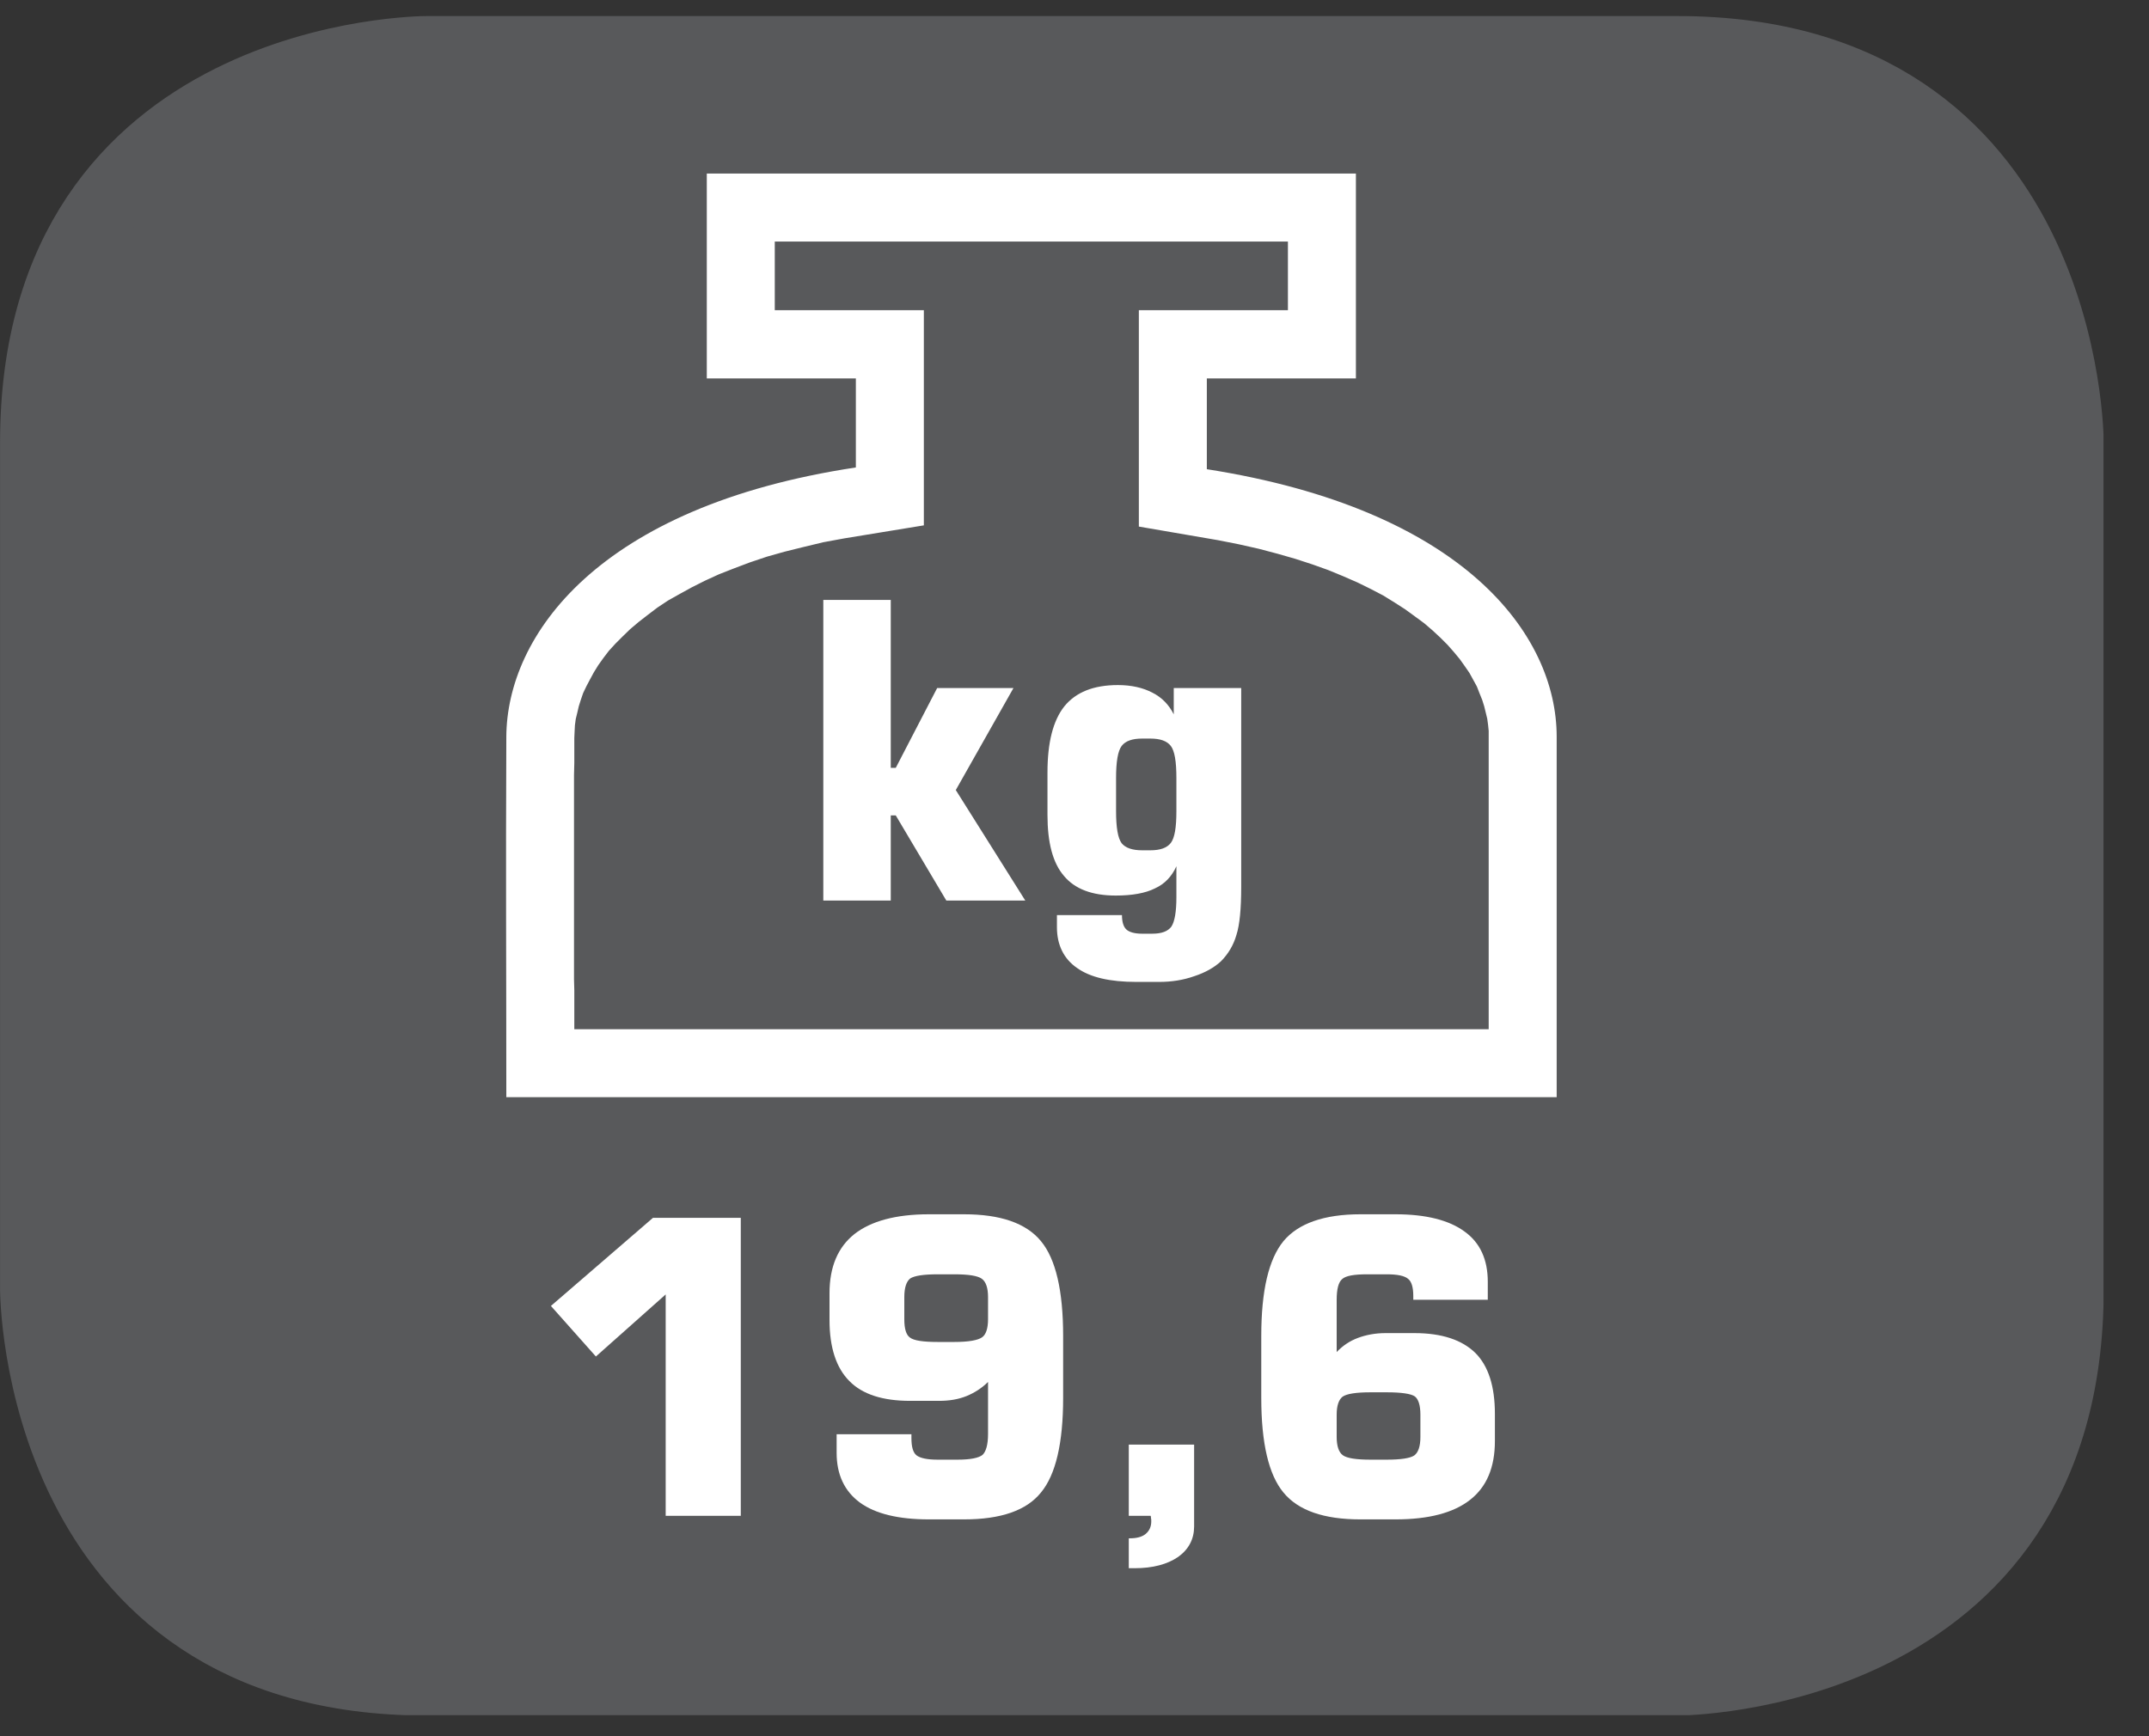 <?xml version="1.0" encoding="UTF-8"?>
<svg xmlns="http://www.w3.org/2000/svg" xmlns:xlink="http://www.w3.org/1999/xlink" width="28.386pt" height="22.936pt" viewBox="0 0 28.386 22.936" version="1.2">
<rect x="0" y="0" width="28.386" height="22.936" fill="#333333" stroke="none"/>
<defs>
<clipPath id="clip1">
  <path d="M 0 0.211 L 27.785 0.211 L 27.785 22.66 L 0 22.66 Z M 0 0.211 "/>
</clipPath>
</defs>
<g id="surface1">
<g clip-path="url(#clip1)" clip-rule="nonzero">
<path style="fill-rule:nonzero;fill:rgb(34.509%,34.901%,35.686%);fill-opacity:1;stroke-width:0.97;stroke-linecap:butt;stroke-linejoin:miter;stroke:rgb(34.509%,34.901%,35.686%);stroke-opacity:1;stroke-miterlimit:10;" d="M 0.002 -0.001 C 0.002 -0.001 -5.266 -0.001 -5.266 -5.269 L -5.266 -16.699 C -5.266 -16.699 -5.266 -21.966 0.002 -21.966 L 16.883 -21.966 C 16.883 -21.966 22.147 -21.966 22.147 -16.699 L 22.147 -5.269 C 22.147 -5.269 22.147 -0.001 16.883 -0.001 Z M 0.002 -0.001 " transform="matrix(0.979,0,0,-0.979,5.631,0.686)"/>
</g>
<path style=" stroke:none;fill-rule:nonzero;fill:rgb(100%,100%,100%);fill-opacity:1;" d="M 16.625 7.25 L 16.875 7.316 L 17.109 7.383 L 17.336 7.457 L 17.543 7.531 L 17.742 7.613 L 17.93 7.695 L 18.105 7.781 L 18.27 7.867 L 18.422 7.961 L 18.562 8.051 L 18.691 8.145 L 18.812 8.234 L 18.926 8.332 L 19.027 8.426 L 19.121 8.52 L 19.203 8.613 L 19.281 8.707 L 19.348 8.801 L 19.41 8.891 L 19.461 8.984 L 19.508 9.07 L 19.543 9.16 L 19.578 9.246 L 19.605 9.332 L 19.645 9.496 L 19.656 9.578 L 19.664 9.656 L 19.664 13.598 L 7.586 13.598 L 7.586 13.082 L 7.582 12.938 L 7.582 10.242 L 7.586 10.078 L 7.586 9.75 L 7.59 9.66 L 7.594 9.582 L 7.605 9.5 L 7.625 9.418 L 7.645 9.332 L 7.672 9.246 L 7.703 9.156 L 7.746 9.066 L 7.793 8.977 L 7.844 8.883 L 7.902 8.789 L 7.969 8.695 L 8.043 8.598 L 8.129 8.504 L 8.223 8.41 L 8.324 8.312 L 8.434 8.219 L 8.555 8.125 L 8.684 8.027 L 8.824 7.934 L 8.977 7.848 L 9.141 7.758 L 9.312 7.672 L 9.5 7.586 L 9.699 7.508 L 9.906 7.43 L 10.129 7.355 L 10.363 7.289 L 10.613 7.227 L 10.875 7.164 L 11.152 7.113 L 12.203 6.941 L 12.203 4.098 L 10.234 4.098 L 10.234 3.191 L 17.012 3.191 L 17.012 4.098 L 15.043 4.098 L 15.043 6.957 L 16.09 7.137 L 16.363 7.191 Z M 9.336 2.293 L 9.336 5 L 11.305 5 L 11.305 6.176 C 7.895 6.691 6.695 8.398 6.688 9.734 C 6.68 11.598 6.688 12.629 6.688 14.496 L 20.562 14.496 L 20.562 9.734 C 20.562 8.379 19.328 6.73 15.941 6.199 L 15.941 5 L 17.91 5 L 17.91 2.293 Z M 9.336 2.293 "/>
<path style=" stroke:none;fill-rule:nonzero;fill:rgb(100%,100%,100%);fill-opacity:1;" d="M 10.875 11.898 L 10.875 7.926 L 11.766 7.926 L 11.766 10.145 L 11.832 10.145 L 12.379 9.09 L 13.387 9.09 L 12.625 10.438 L 13.543 11.898 L 12.5 11.898 L 11.832 10.773 L 11.766 10.773 L 11.766 11.898 Z M 10.875 11.898 "/>
<path style=" stroke:none;fill-rule:nonzero;fill:rgb(100%,100%,100%);fill-opacity:1;" d="M 16.395 9.09 L 16.395 11.719 C 16.395 12.004 16.375 12.219 16.332 12.352 C 16.293 12.488 16.223 12.605 16.125 12.703 C 16.039 12.781 15.926 12.848 15.773 12.898 C 15.629 12.949 15.473 12.973 15.312 12.973 L 15.008 12.973 C 14.664 12.973 14.402 12.914 14.227 12.789 C 14.051 12.668 13.961 12.484 13.961 12.25 L 13.961 12.09 L 14.82 12.09 C 14.82 12.18 14.84 12.246 14.879 12.281 C 14.918 12.316 14.988 12.336 15.086 12.336 L 15.219 12.336 C 15.344 12.336 15.426 12.305 15.473 12.242 C 15.516 12.176 15.539 12.047 15.539 11.855 L 15.539 11.445 C 15.477 11.582 15.383 11.68 15.254 11.738 C 15.129 11.801 14.953 11.832 14.738 11.832 C 14.426 11.832 14.199 11.746 14.055 11.574 C 13.906 11.402 13.836 11.133 13.836 10.766 L 13.836 10.207 C 13.836 9.809 13.91 9.52 14.059 9.332 C 14.211 9.145 14.445 9.051 14.766 9.051 C 14.945 9.051 15.098 9.086 15.223 9.152 C 15.348 9.215 15.441 9.312 15.504 9.438 L 15.504 9.09 Z M 14.742 10.281 L 14.742 10.715 C 14.742 10.934 14.766 11.074 14.816 11.141 C 14.867 11.203 14.957 11.234 15.086 11.234 L 15.195 11.234 C 15.324 11.234 15.414 11.203 15.465 11.137 C 15.516 11.07 15.539 10.934 15.539 10.715 L 15.539 10.281 C 15.539 10.062 15.516 9.922 15.465 9.855 C 15.414 9.789 15.324 9.758 15.195 9.758 L 15.086 9.758 C 14.957 9.758 14.867 9.789 14.816 9.855 C 14.766 9.922 14.742 10.062 14.742 10.281 "/>
<path style=" stroke:none;fill-rule:nonzero;fill:rgb(100%,100%,100%);fill-opacity:1;" d="M 7.277 17.254 L 8.625 16.09 L 9.785 16.09 L 9.785 20.027 L 8.793 20.027 L 8.793 17.102 L 7.871 17.922 Z M 7.277 17.254 "/>
<path style=" stroke:none;fill-rule:nonzero;fill:rgb(100%,100%,100%);fill-opacity:1;" d="M 11.051 18.949 L 12.039 18.949 L 12.039 19 C 12.039 19.113 12.059 19.188 12.105 19.227 C 12.156 19.266 12.25 19.285 12.387 19.285 L 12.648 19.285 C 12.82 19.285 12.926 19.262 12.977 19.223 C 13.023 19.18 13.051 19.09 13.051 18.945 L 13.051 18.258 C 12.969 18.34 12.871 18.402 12.766 18.445 C 12.66 18.488 12.539 18.508 12.406 18.508 L 12.02 18.508 C 11.66 18.508 11.391 18.422 11.219 18.246 C 11.047 18.074 10.957 17.805 10.957 17.441 L 10.957 17.086 C 10.957 16.734 11.07 16.477 11.285 16.305 C 11.504 16.133 11.832 16.043 12.27 16.043 L 12.734 16.043 C 13.215 16.043 13.555 16.16 13.75 16.398 C 13.945 16.633 14.043 17.051 14.043 17.652 L 14.043 18.469 C 14.043 19.066 13.945 19.484 13.75 19.719 C 13.559 19.957 13.219 20.074 12.734 20.074 L 12.27 20.074 C 11.867 20.074 11.562 20 11.359 19.852 C 11.156 19.703 11.051 19.484 11.051 19.195 Z M 12.605 16.836 L 12.387 16.836 C 12.199 16.836 12.078 16.855 12.023 16.891 C 11.973 16.93 11.945 17.012 11.945 17.137 L 11.945 17.43 C 11.945 17.555 11.969 17.637 12.02 17.672 C 12.07 17.711 12.191 17.73 12.387 17.73 L 12.605 17.73 C 12.797 17.73 12.918 17.707 12.973 17.668 C 13.023 17.633 13.051 17.551 13.051 17.43 L 13.051 17.137 C 13.051 17.016 13.023 16.934 12.969 16.895 C 12.914 16.855 12.793 16.836 12.605 16.836 "/>
<path style=" stroke:none;fill-rule:nonzero;fill:rgb(100%,100%,100%);fill-opacity:1;" d="M 14.91 20.027 L 14.91 19.086 L 15.773 19.086 L 15.773 20.168 C 15.773 20.332 15.703 20.469 15.562 20.57 C 15.418 20.668 15.227 20.719 14.988 20.719 L 14.91 20.719 L 14.91 20.324 L 14.926 20.324 C 15.016 20.324 15.086 20.305 15.133 20.266 C 15.18 20.227 15.207 20.172 15.207 20.102 C 15.207 20.082 15.207 20.066 15.203 20.055 C 15.203 20.047 15.203 20.035 15.199 20.027 Z M 14.91 20.027 "/>
<path style=" stroke:none;fill-rule:nonzero;fill:rgb(100%,100%,100%);fill-opacity:1;" d="M 19.652 17.172 L 18.668 17.172 L 18.668 17.121 C 18.668 17.008 18.645 16.93 18.598 16.895 C 18.551 16.855 18.457 16.836 18.316 16.836 L 18.059 16.836 C 17.887 16.836 17.777 16.855 17.73 16.898 C 17.68 16.938 17.656 17.031 17.656 17.176 L 17.656 17.863 C 17.738 17.777 17.832 17.715 17.938 17.676 C 18.043 17.637 18.164 17.613 18.301 17.613 L 18.684 17.613 C 19.047 17.613 19.312 17.703 19.488 17.875 C 19.66 18.047 19.746 18.316 19.746 18.68 L 19.746 19.039 C 19.746 19.387 19.637 19.645 19.418 19.816 C 19.199 19.988 18.871 20.074 18.434 20.074 L 17.969 20.074 C 17.488 20.074 17.148 19.957 16.953 19.719 C 16.758 19.484 16.66 19.066 16.66 18.469 L 16.66 17.652 C 16.66 17.051 16.758 16.637 16.953 16.398 C 17.148 16.164 17.488 16.043 17.969 16.043 L 18.434 16.043 C 18.836 16.043 19.141 16.121 19.344 16.27 C 19.551 16.418 19.652 16.641 19.652 16.934 Z M 18.105 19.285 L 18.316 19.285 C 18.504 19.285 18.625 19.266 18.68 19.23 C 18.734 19.191 18.762 19.109 18.762 18.984 L 18.762 18.691 C 18.762 18.562 18.734 18.484 18.688 18.449 C 18.637 18.414 18.512 18.395 18.316 18.395 L 18.105 18.395 C 17.914 18.395 17.789 18.414 17.734 18.453 C 17.684 18.492 17.656 18.57 17.656 18.691 L 17.656 18.984 C 17.656 19.105 17.684 19.188 17.738 19.227 C 17.793 19.266 17.914 19.285 18.105 19.285 "/>
</g>
</svg>
